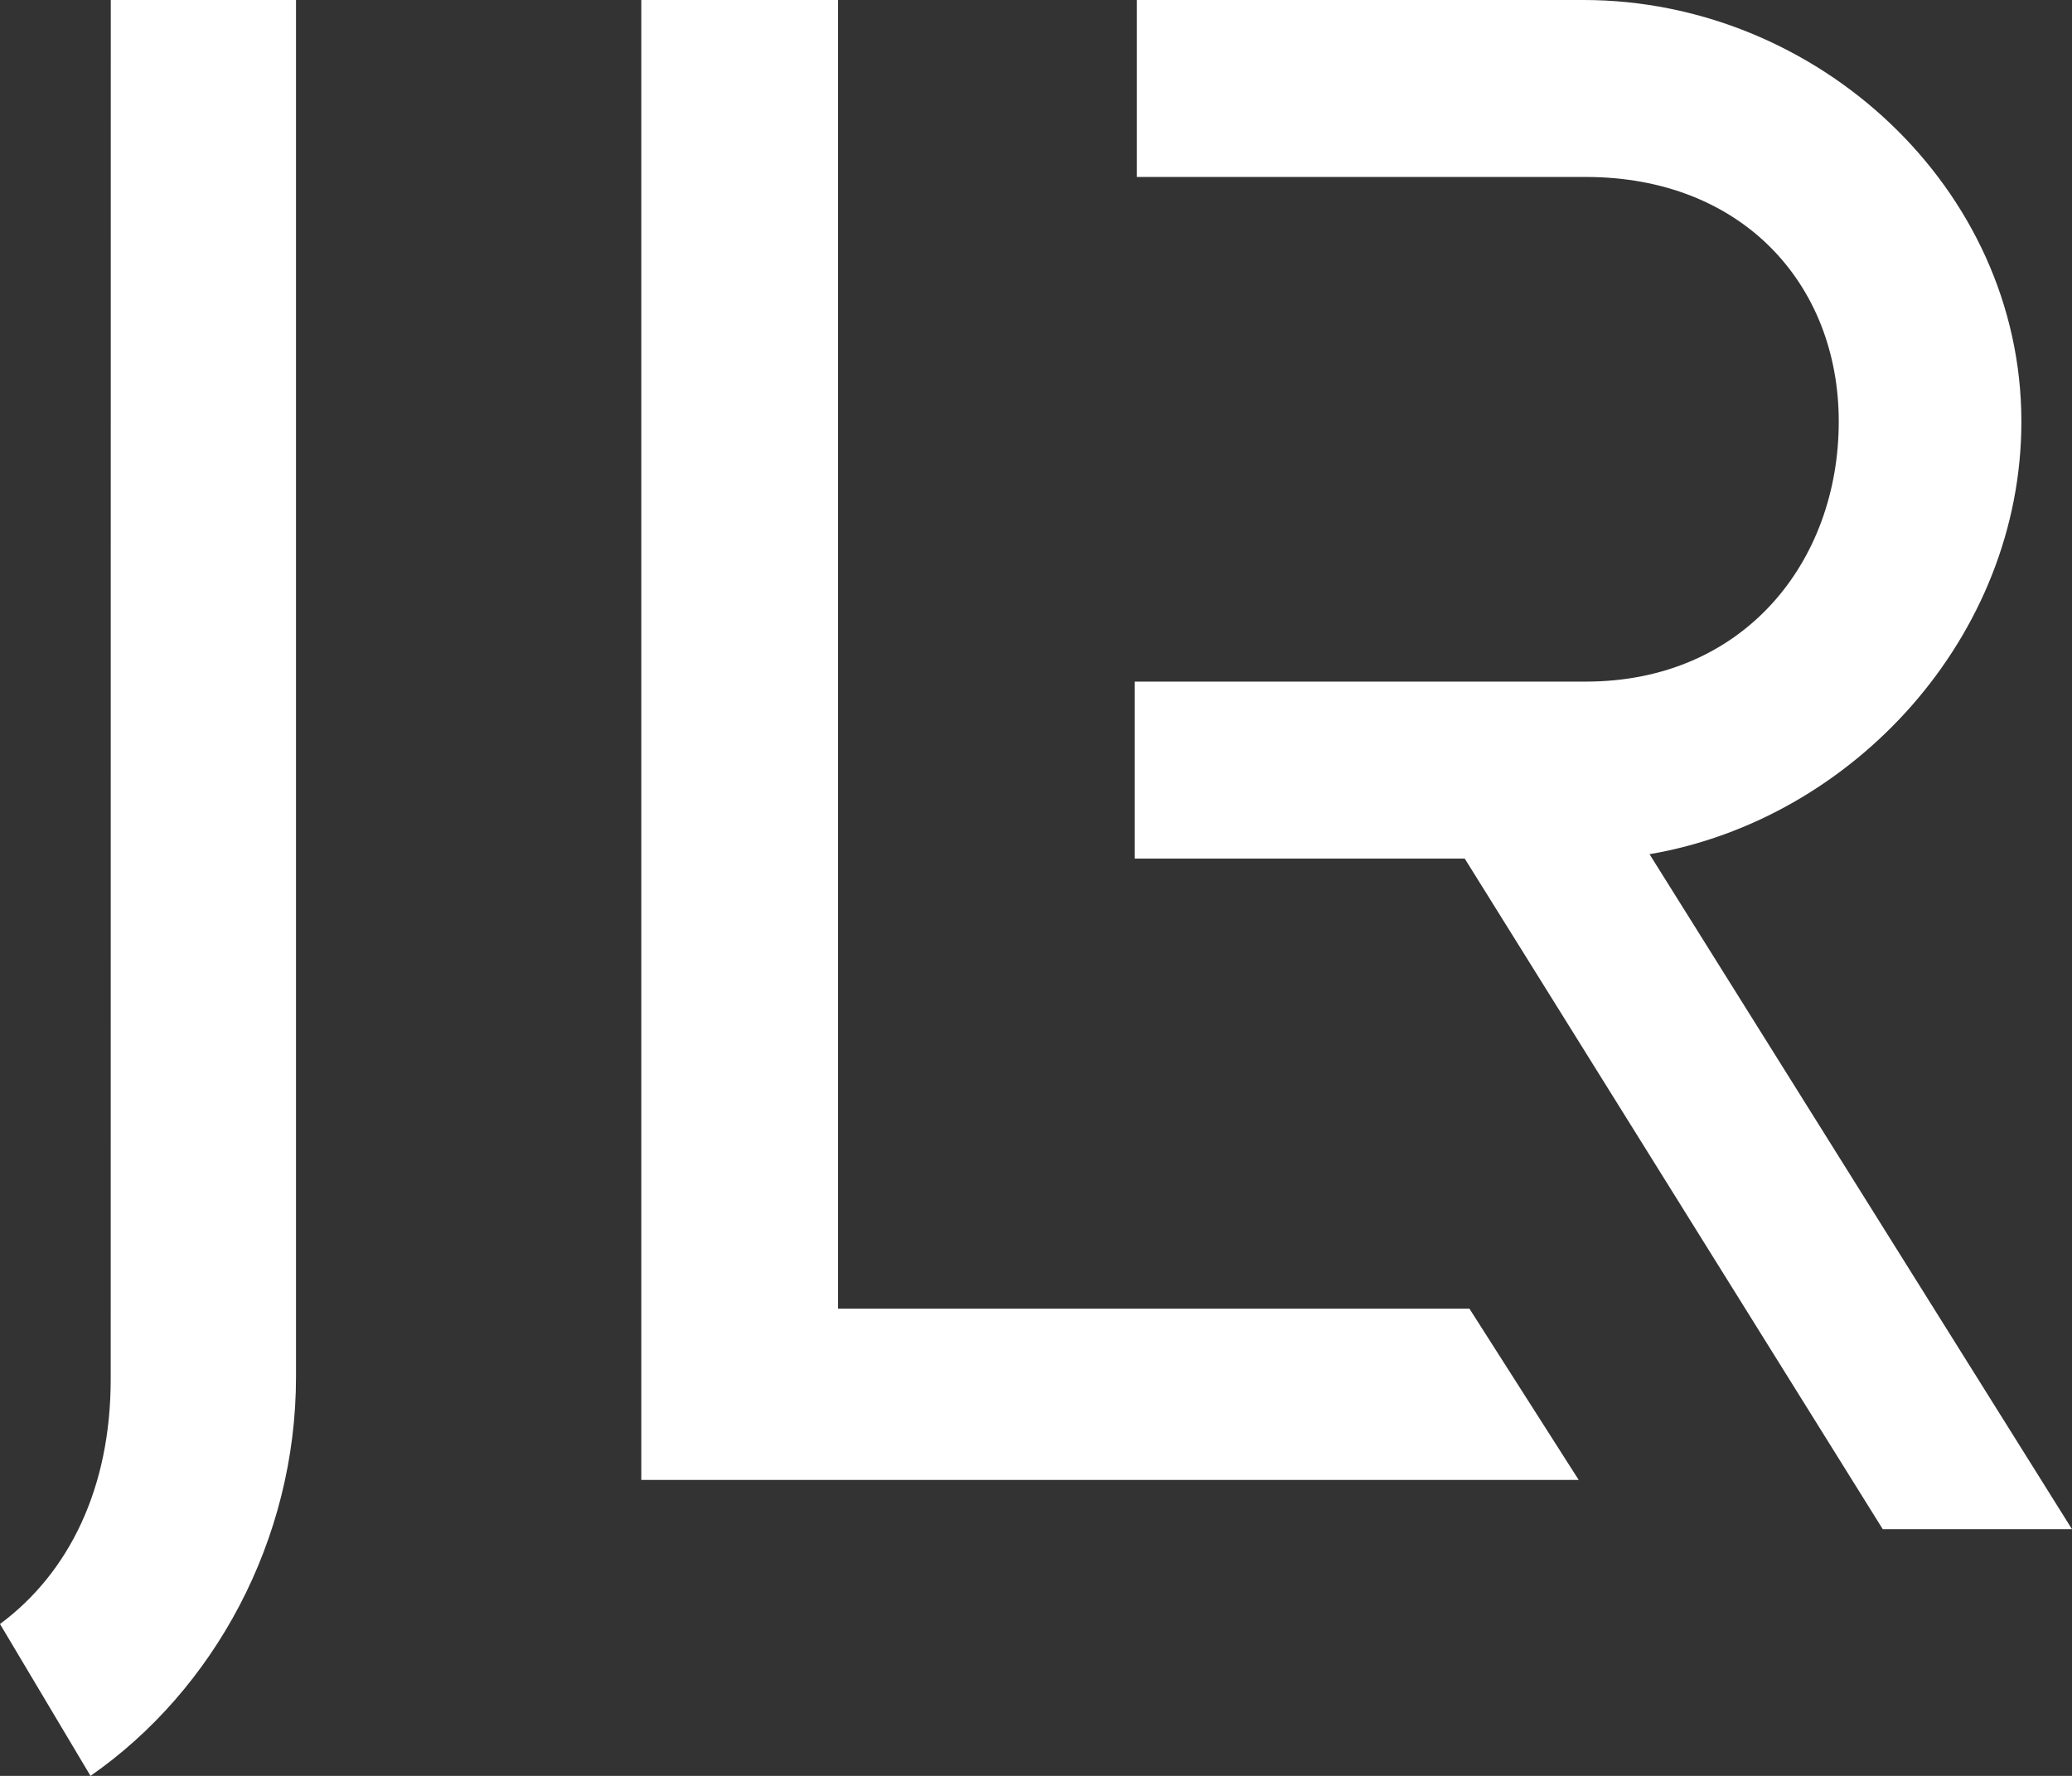 <svg width="56px" height="48px" viewBox="0 0 56 48" version="1.1" xmlns="http://www.w3.org/2000/svg" xmlns:xlink="http://www.w3.org/1999/xlink">
    <rect x="0" y="0" width="56" height="48" fill="#333333" stroke="none"/>
    <g id="Symbols-" stroke="none" stroke-width="1" fill="none" fill-rule="evenodd">
        <g id="375/Nav+footer/Footer" transform="translate(-160, -106)" fill="#FFFFFF">
            <g id="LOGO-BLK-Copy" transform="translate(160, 106)">
                <path d="M54.632,11.396 C54.632,5.078 49.101,0 42.798,0 L30.726,0 L30.726,4.783 L42.858,4.783 C47.08,4.783 49.696,7.676 49.696,11.396 C49.696,15.175 47.139,18.423 42.858,18.423 L30.667,18.423 L30.667,23.206 L39.587,23.206 L50.886,41.333 L56,41.333 L44.582,23.088 C50.113,22.143 54.632,17.183 54.632,11.396 Z" id="Fill-1"></path>
                <polyline id="Fill-2" points="22.648 35.371 22.648 0 17.333 0 17.333 40 42.667 40 39.714 35.371 22.648 35.371"></polyline>
                <path d="M2.446,48 C5.79,45.675 8,41.62 8,37.216 L8,0 L2.994,0 L2.992,37.28 C2.992,40.205 1.877,42.504 0,43.895 L2.446,48" id="Fill-4"></path>
            </g>
        </g>
    </g>
</svg>
